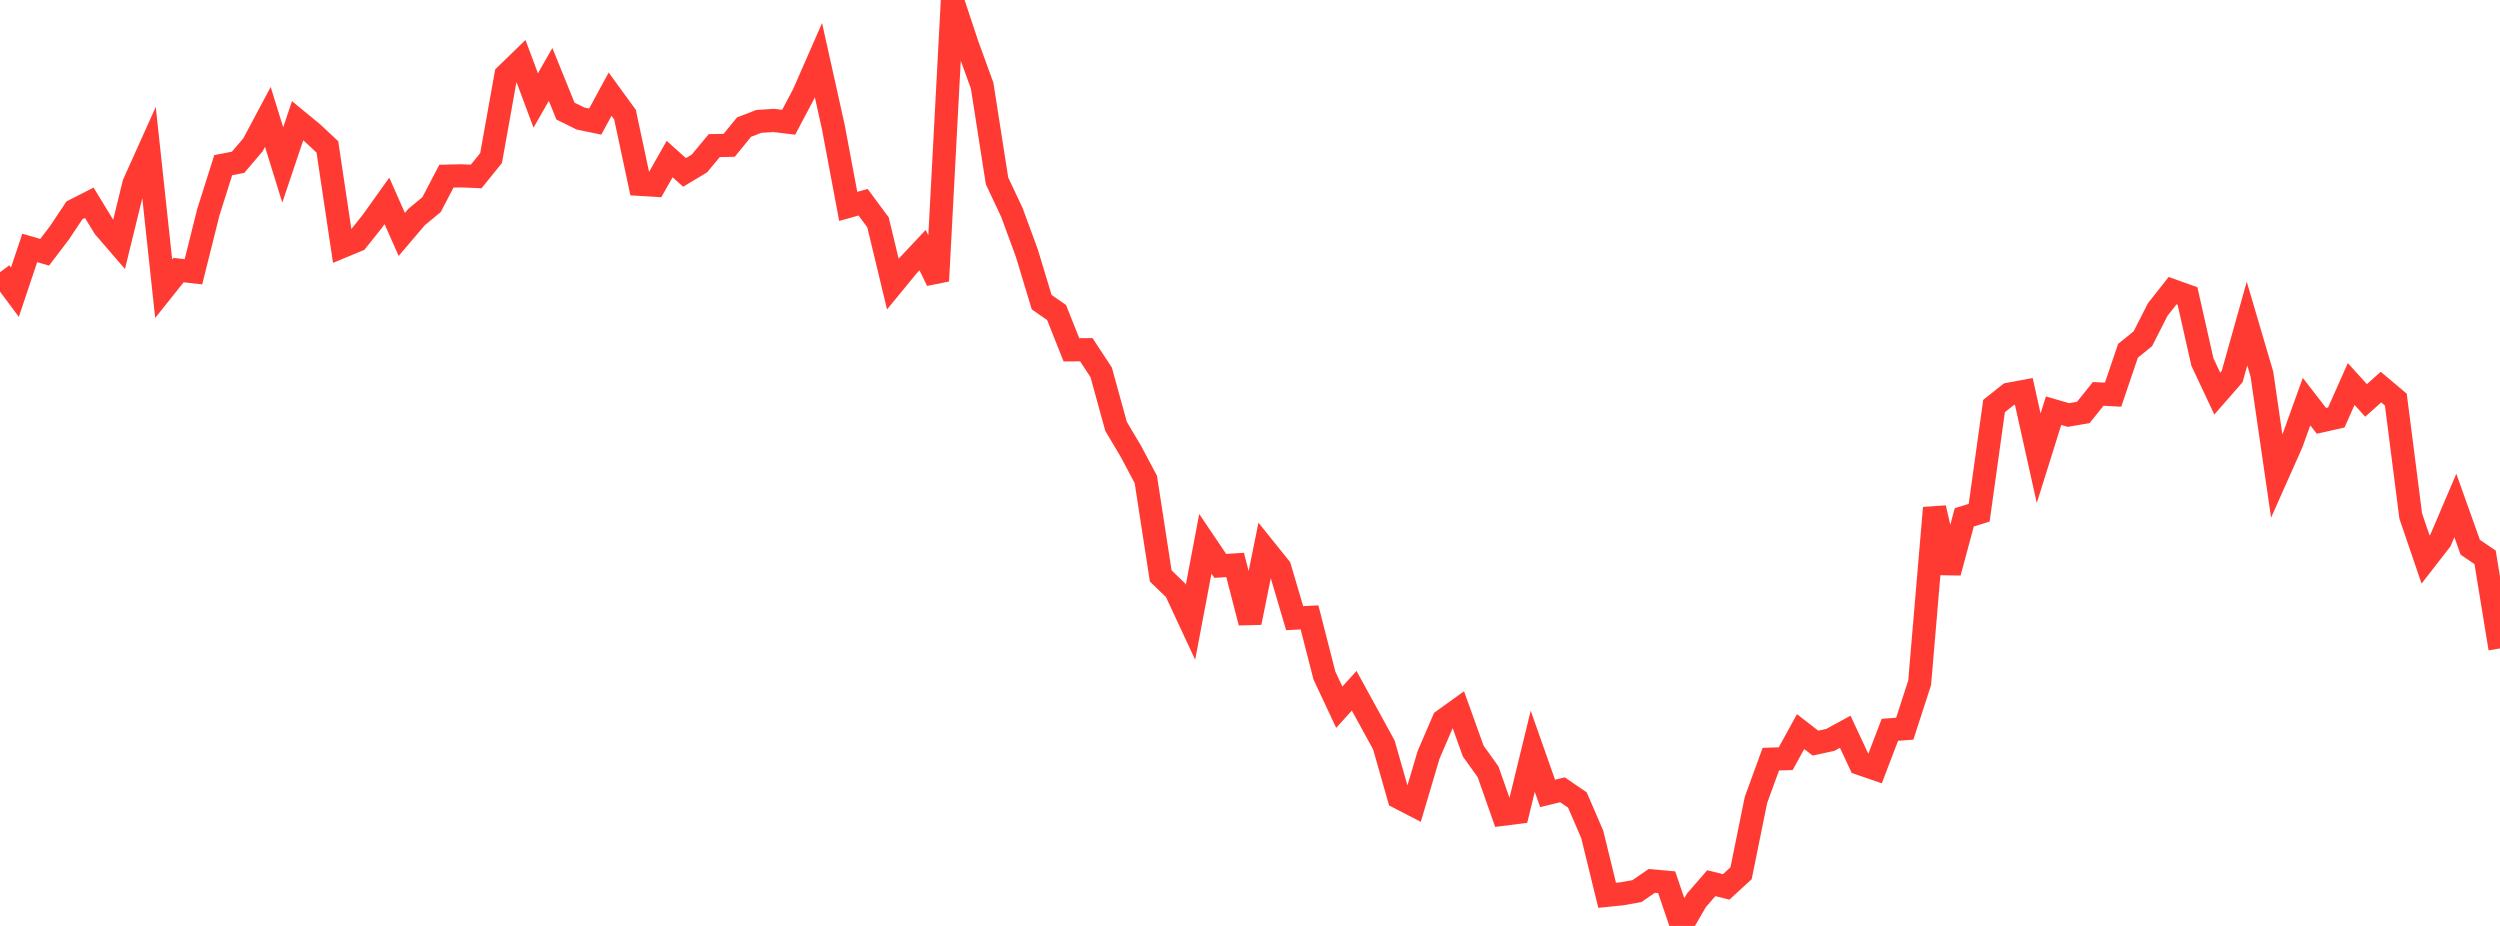 <?xml version="1.0" standalone="no"?>
<!DOCTYPE svg PUBLIC "-//W3C//DTD SVG 1.1//EN" "http://www.w3.org/Graphics/SVG/1.1/DTD/svg11.dtd">

<svg width="135" height="50" viewBox="0 0 135 50" preserveAspectRatio="none" 
  xmlns="http://www.w3.org/2000/svg"
  xmlns:xlink="http://www.w3.org/1999/xlink">


<polyline points="0.0, 14.7 0.804, 15.78 1.607, 13.388 2.411, 13.623 3.214, 12.567 4.018, 11.36 4.821, 10.95 5.625, 12.268 6.429, 13.2 7.232, 9.919 8.036, 8.131 8.839, 15.593 9.643, 14.585 10.446, 14.675 11.25, 11.461 12.054, 8.919 12.857, 8.763 13.661, 7.82 14.464, 6.312 15.268, 8.907 16.071, 6.521 16.875, 7.182 17.679, 7.935 18.482, 13.311 19.286, 12.977 20.089, 11.973 20.893, 10.848 21.696, 12.659 22.5, 11.714 23.304, 11.05 24.107, 9.513 24.911, 9.495 25.714, 9.529 26.518, 8.535 27.321, 4.053 28.125, 3.273 28.929, 5.426 29.732, 4.019 30.536, 6 31.339, 6.398 32.143, 6.564 32.946, 5.085 33.75, 6.19 34.554, 9.955 35.357, 10.004 36.161, 8.589 36.964, 9.31 37.768, 8.828 38.571, 7.862 39.375, 7.847 40.179, 6.863 40.982, 6.554 41.786, 6.505 42.589, 6.601 43.393, 5.079 44.196, 3.247 45.0, 6.863 45.804, 11.145 46.607, 10.92 47.411, 12.004 48.214, 15.341 49.018, 14.361 49.821, 13.506 50.625, 15.169 51.429, 0.0 52.232, 2.415 53.036, 4.627 53.839, 9.766 54.643, 11.475 55.446, 13.659 56.25, 16.317 57.054, 16.874 57.857, 18.89 58.661, 18.884 59.464, 20.107 60.268, 23.027 61.071, 24.376 61.875, 25.891 62.679, 31.1 63.482, 31.877 64.286, 33.604 65.089, 29.365 65.893, 30.558 66.696, 30.507 67.5, 33.619 68.304, 29.655 69.107, 30.654 69.911, 33.38 70.714, 33.339 71.518, 36.476 72.321, 38.189 73.125, 37.301 73.929, 38.767 74.732, 40.236 75.536, 43.062 76.339, 43.477 77.143, 40.764 77.946, 38.897 78.75, 38.319 79.554, 40.558 80.357, 41.679 81.161, 43.97 81.964, 43.868 82.768, 40.568 83.571, 42.844 84.375, 42.65 85.179, 43.199 85.982, 45.06 86.786, 48.346 87.589, 48.264 88.393, 48.121 89.196, 47.568 90.0, 47.64 90.804, 50.0 91.607, 48.618 92.411, 47.691 93.214, 47.893 94.018, 47.155 94.821, 43.202 95.625, 40.994 96.429, 40.968 97.232, 39.507 98.036, 40.129 98.839, 39.954 99.643, 39.514 100.446, 41.235 101.25, 41.512 102.054, 39.409 102.857, 39.35 103.661, 36.872 104.464, 27.428 105.268, 30.918 106.071, 27.937 106.875, 27.686 107.679, 21.925 108.482, 21.287 109.286, 21.137 110.089, 24.746 110.893, 22.179 111.696, 22.411 112.5, 22.272 113.304, 21.269 114.107, 21.313 114.911, 18.943 115.714, 18.293 116.518, 16.712 117.321, 15.696 118.125, 15.984 118.929, 19.546 119.732, 21.254 120.536, 20.334 121.339, 17.473 122.143, 20.201 122.946, 25.726 123.75, 23.918 124.554, 21.688 125.357, 22.725 126.161, 22.544 126.964, 20.737 127.768, 21.624 128.571, 20.903 129.375, 21.579 130.179, 27.864 130.982, 30.215 131.786, 29.179 132.589, 27.297 133.393, 29.55 134.196, 30.098 135.0, 35.017" fill="none" stroke="#ff3a33" stroke-width="1.25"/>

</svg>